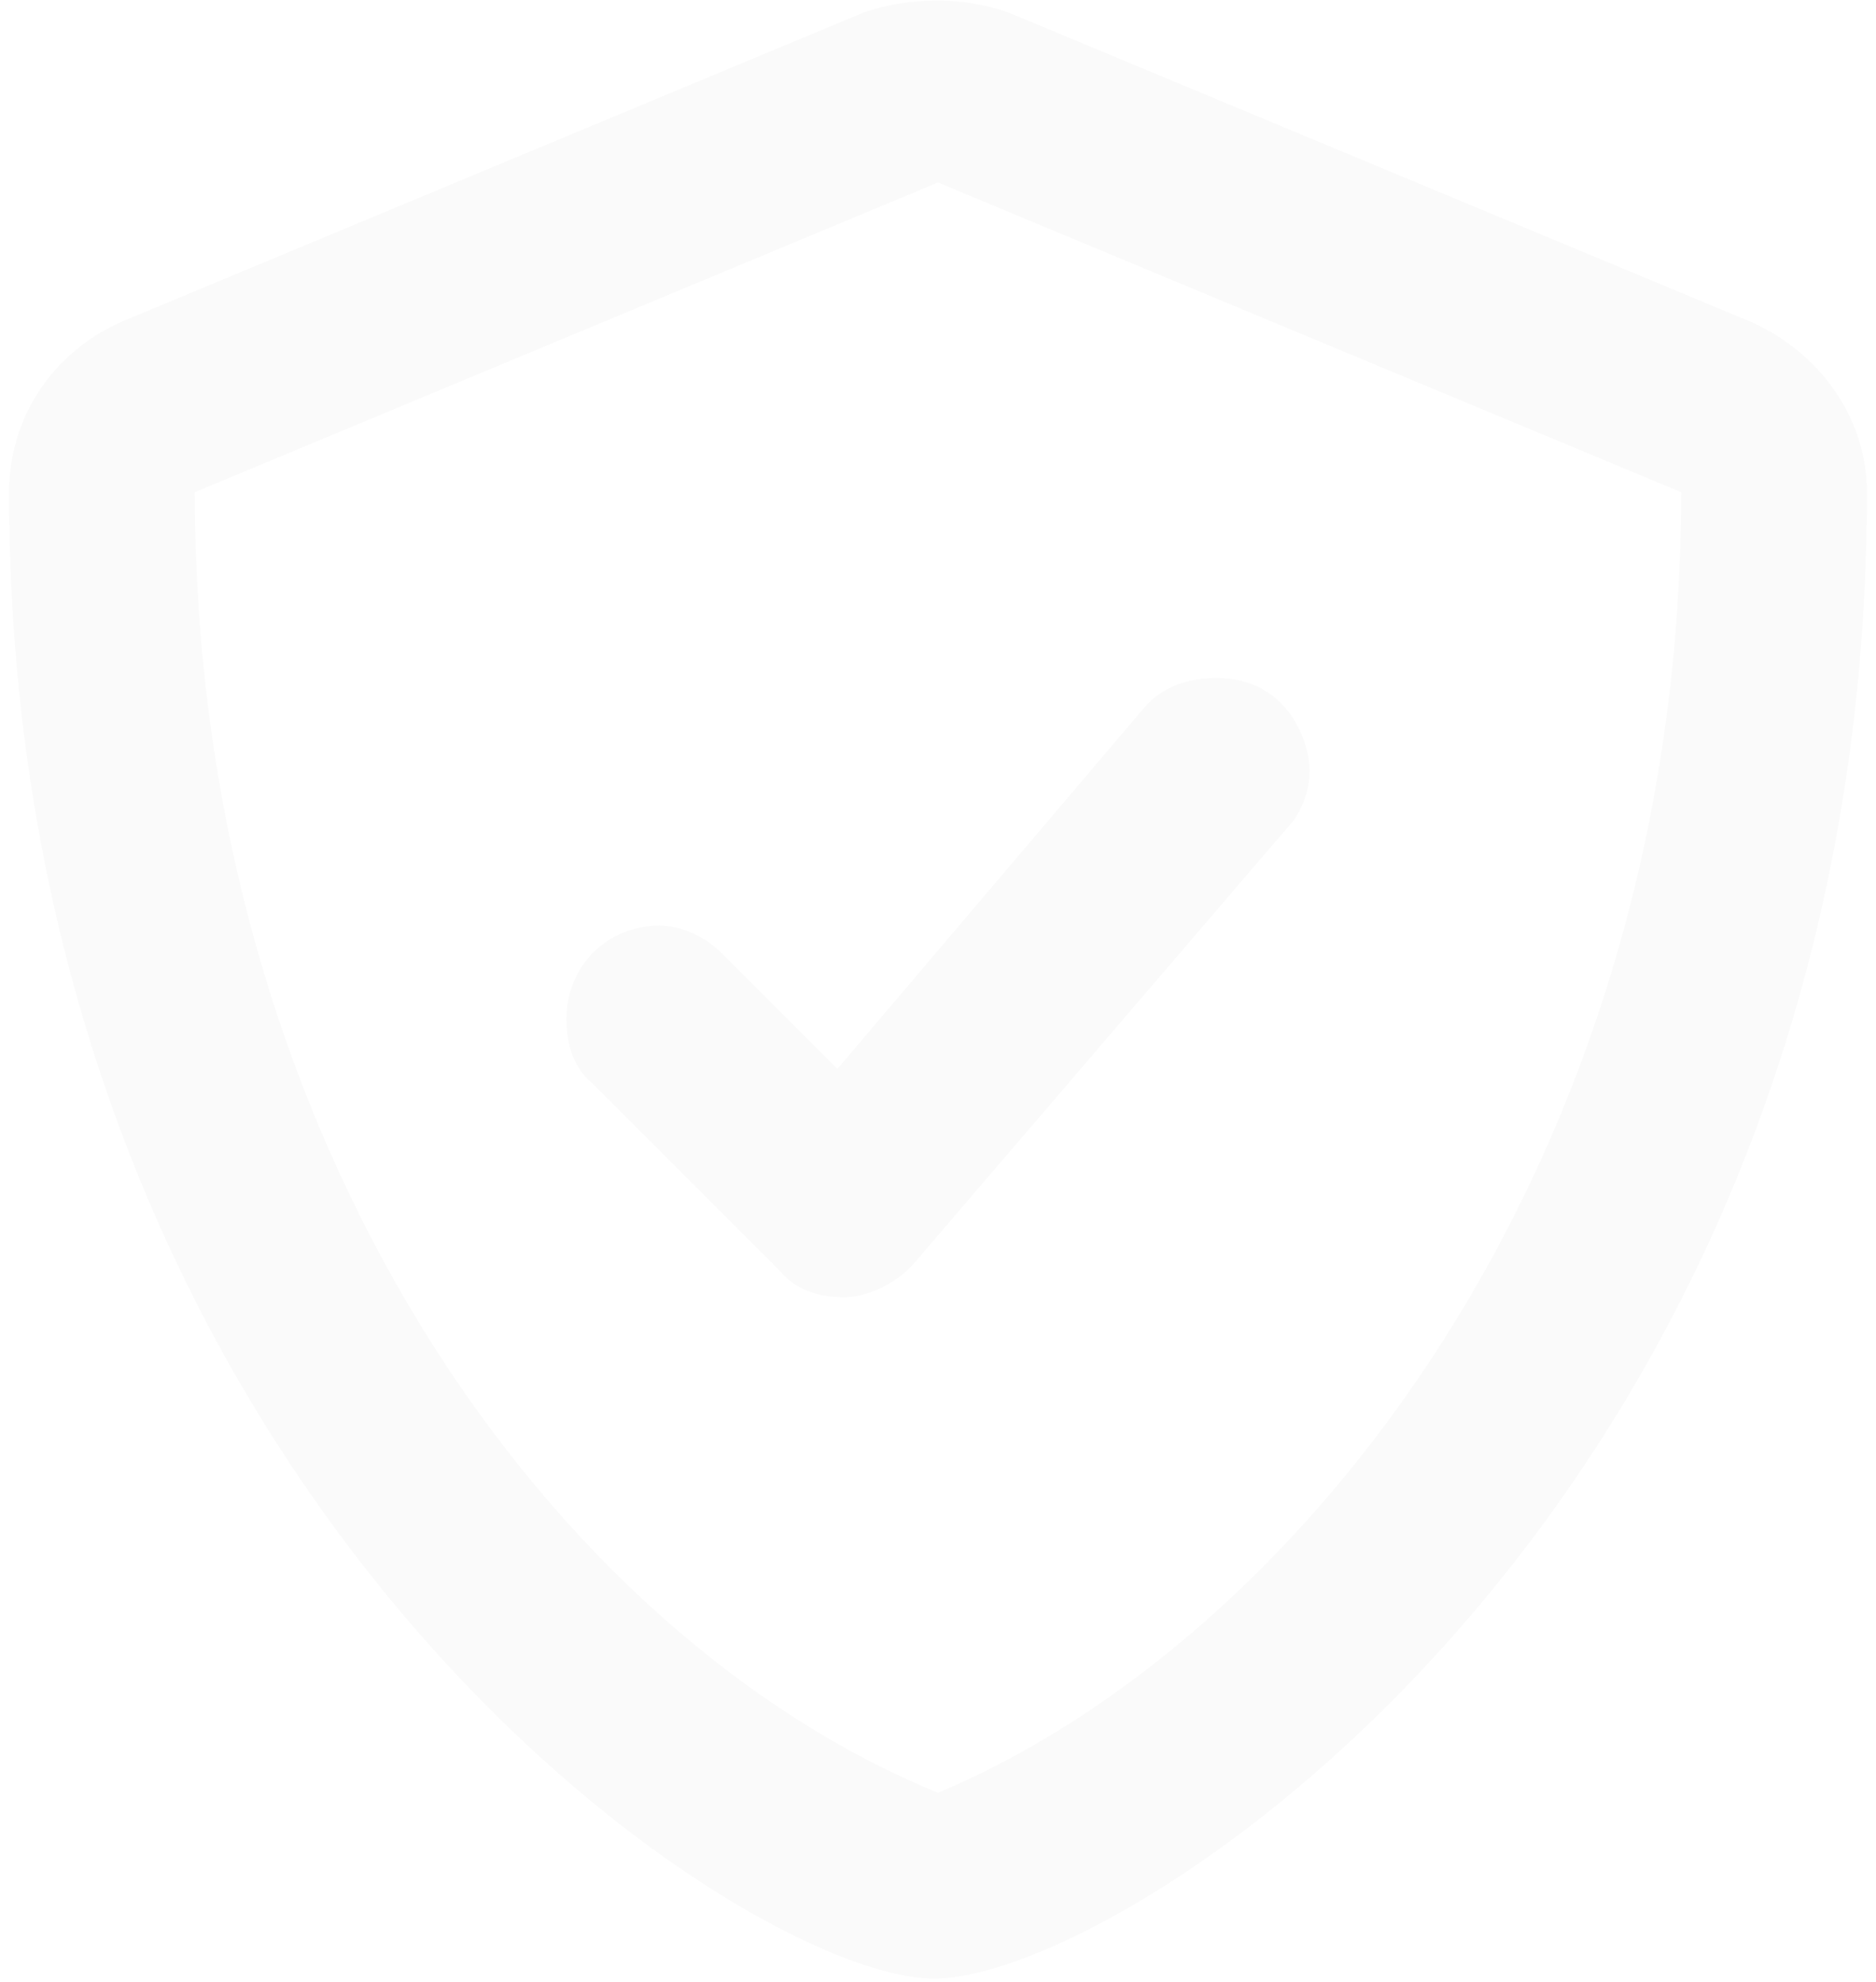 <?xml version="1.0" encoding="UTF-8"?> <svg xmlns="http://www.w3.org/2000/svg" width="142" height="150" viewBox="0 0 142 150" fill="none"><path d="M132.523 24.359C137.797 26.703 141.312 31.684 141.312 37.25C141.312 113.422 85.356 149.75 70.707 149.75C56.059 149.75 0.688 112.836 0.688 37.25C0.688 31.684 3.91 26.703 9.184 24.359L65.434 0.922C67.191 0.336 68.949 0.043 71 0.043C72.758 0.043 74.516 0.336 76.273 0.922L132.523 24.359ZM71 135.688C98.246 124.262 127.25 88.227 127.25 37.25L71 13.812L14.75 37.25C14.75 87.055 42.289 123.969 71 135.688ZM54.594 72.113L63.383 80.902L86.527 53.656C87.992 51.898 90.043 51.312 92.094 51.312C97.367 51.312 99.125 56 99.125 58.344C99.125 59.809 98.539 61.566 97.367 62.738L69.242 95.551C67.191 97.894 64.555 98.188 63.969 98.188C61.918 98.188 60.16 97.602 58.988 96.137L44.926 82.074C43.461 80.902 42.875 79.144 42.875 77.094C42.875 73.285 45.805 70.062 49.906 70.062C51.664 70.062 53.422 70.941 54.594 72.113Z" fill="black" fill-opacity="0.02"></path></svg> 